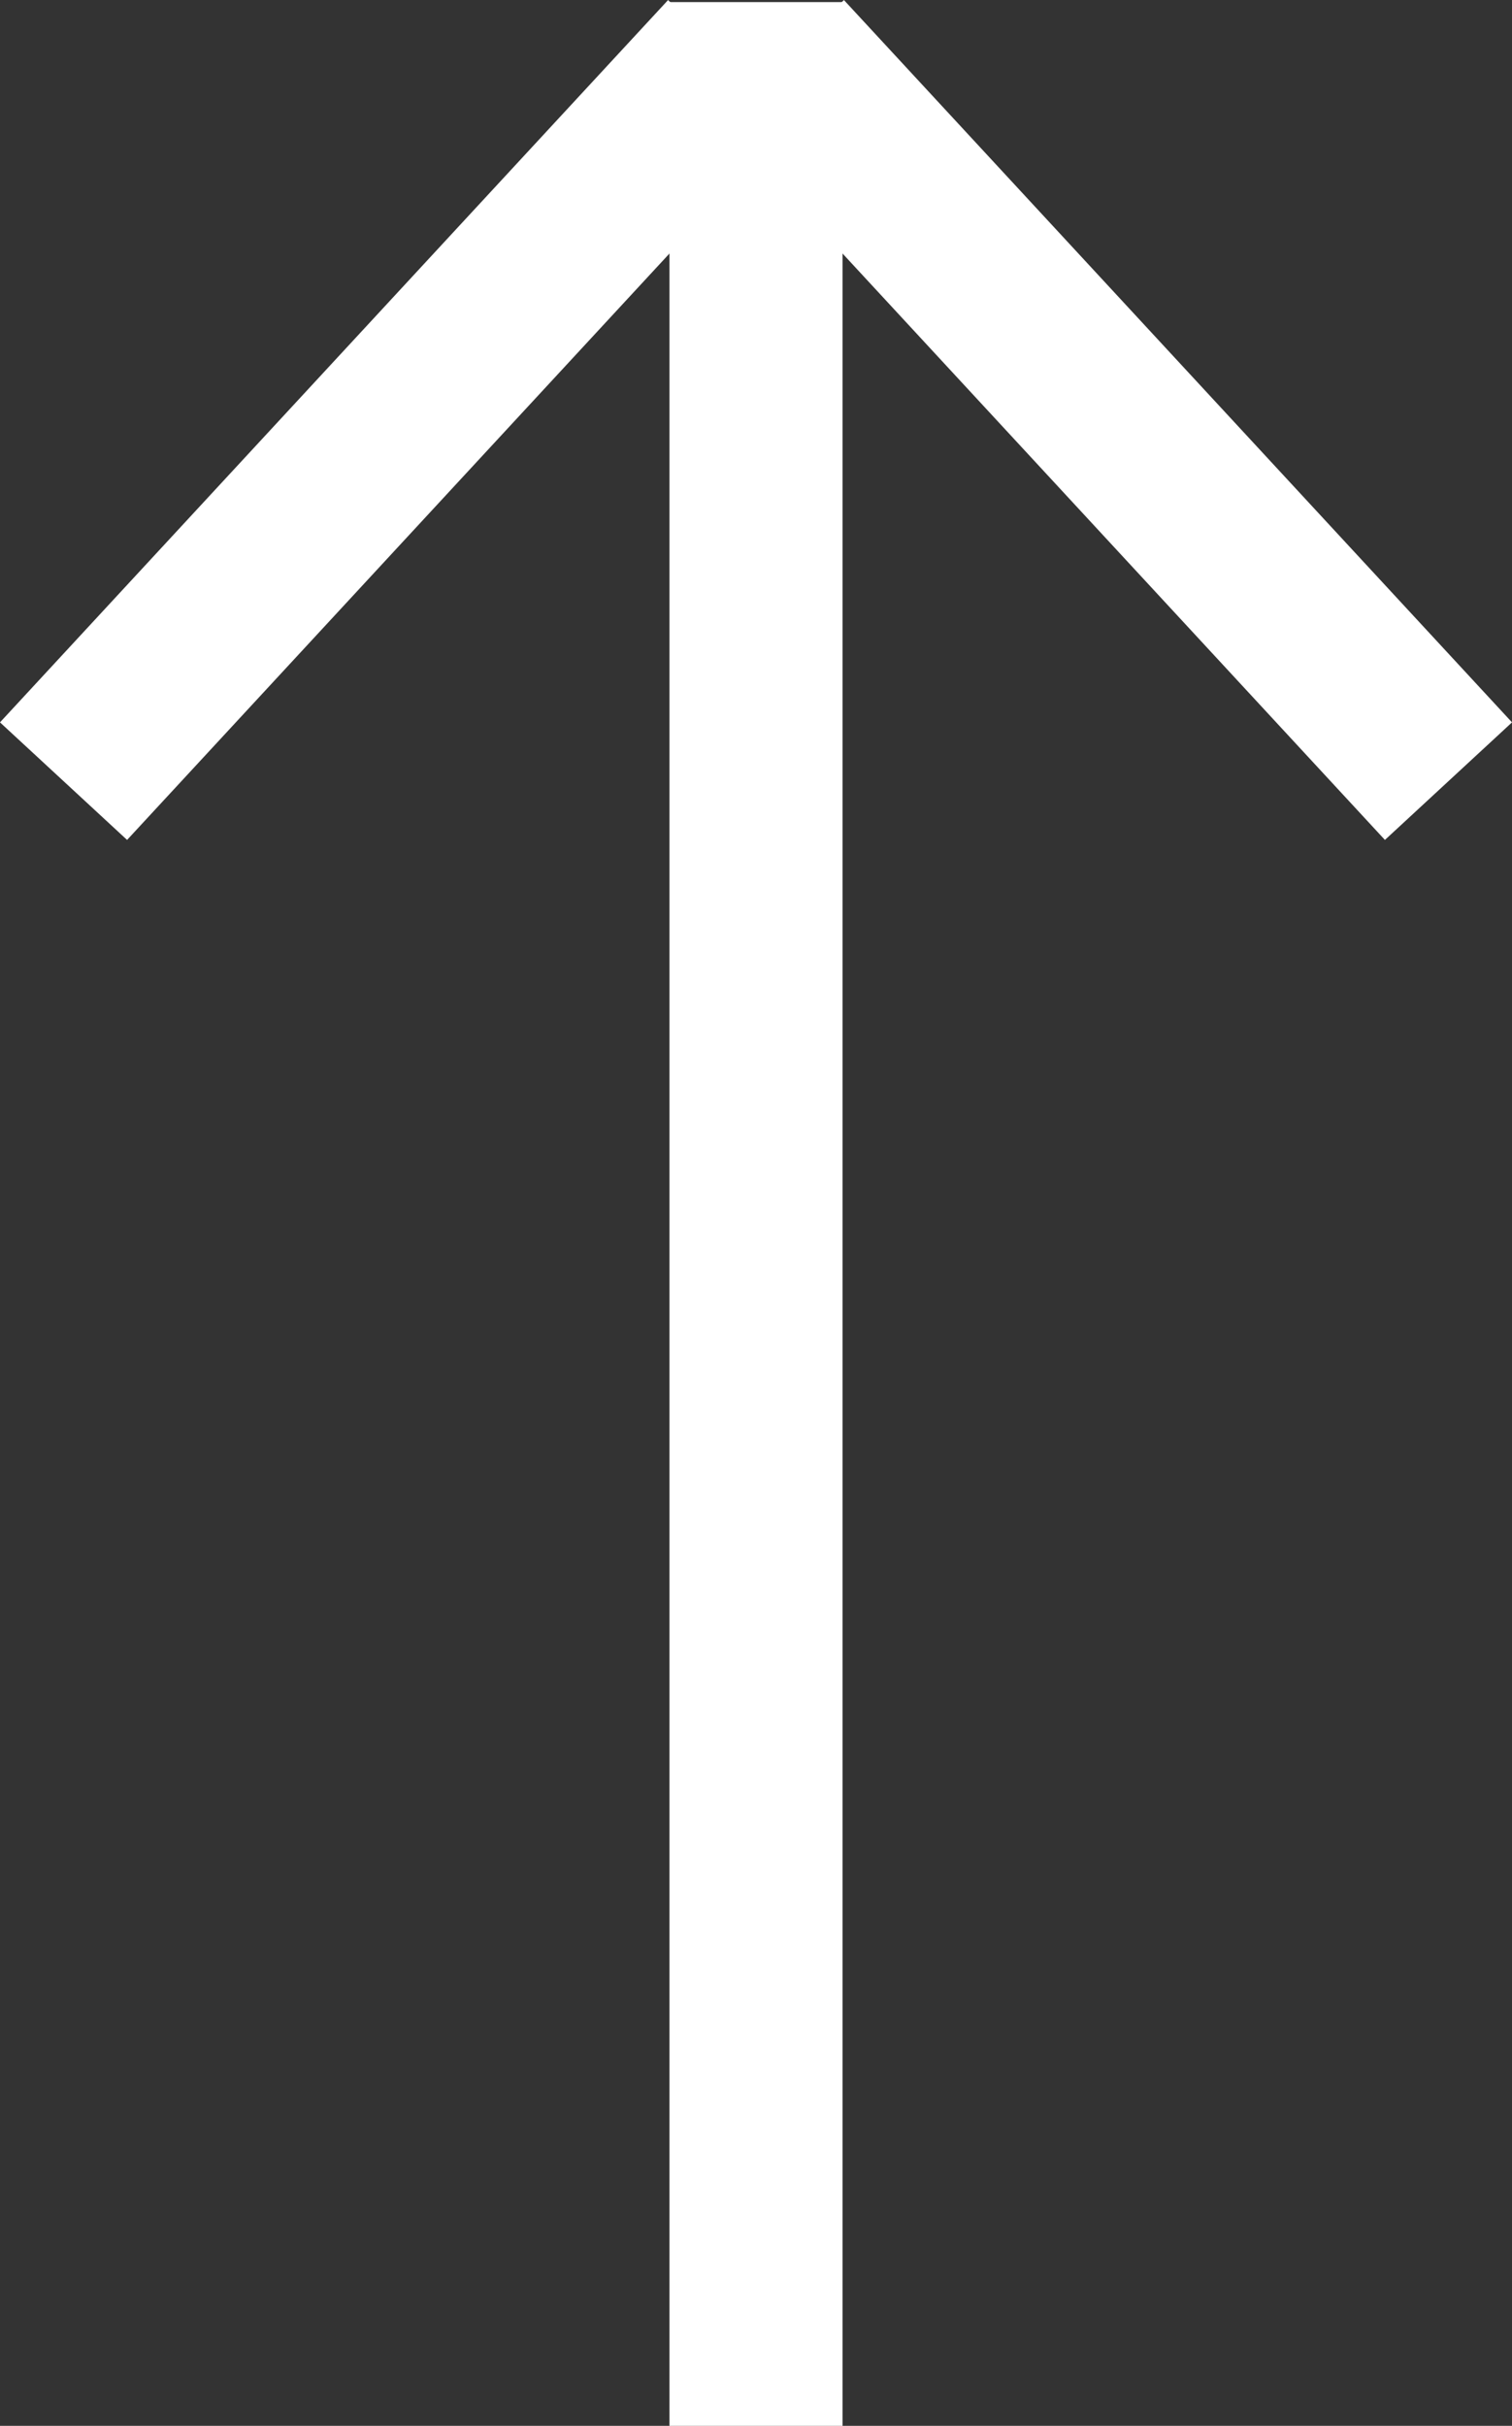 <svg xmlns="http://www.w3.org/2000/svg" width="8.734" height="14.012" viewBox="0 0 8.734 14.012">
  <rect x="0" y="0" width="8.734" height="14.012" fill="#333333" stroke="none"/>
  <g id="arrow-top" transform="translate(-0.133 14.012) rotate(-90)">
    <line id="Line_1" data-name="Line 1" x2="13" transform="translate(0.5 4.5)" fill="none" stroke="#fff" stroke-linecap="square" stroke-width="1"/>
    <path id="Path_1" data-name="Path 1" d="M4.172,3.859,0,0" transform="translate(9.5 0.5)" fill="none" stroke="#fff" stroke-width="1"/>
    <path id="Path_2" data-name="Path 2" d="M4.172.141,0,4" transform="translate(9.5 4.5)" fill="none" stroke="#fff" stroke-width="1"/>
  </g>
</svg>
